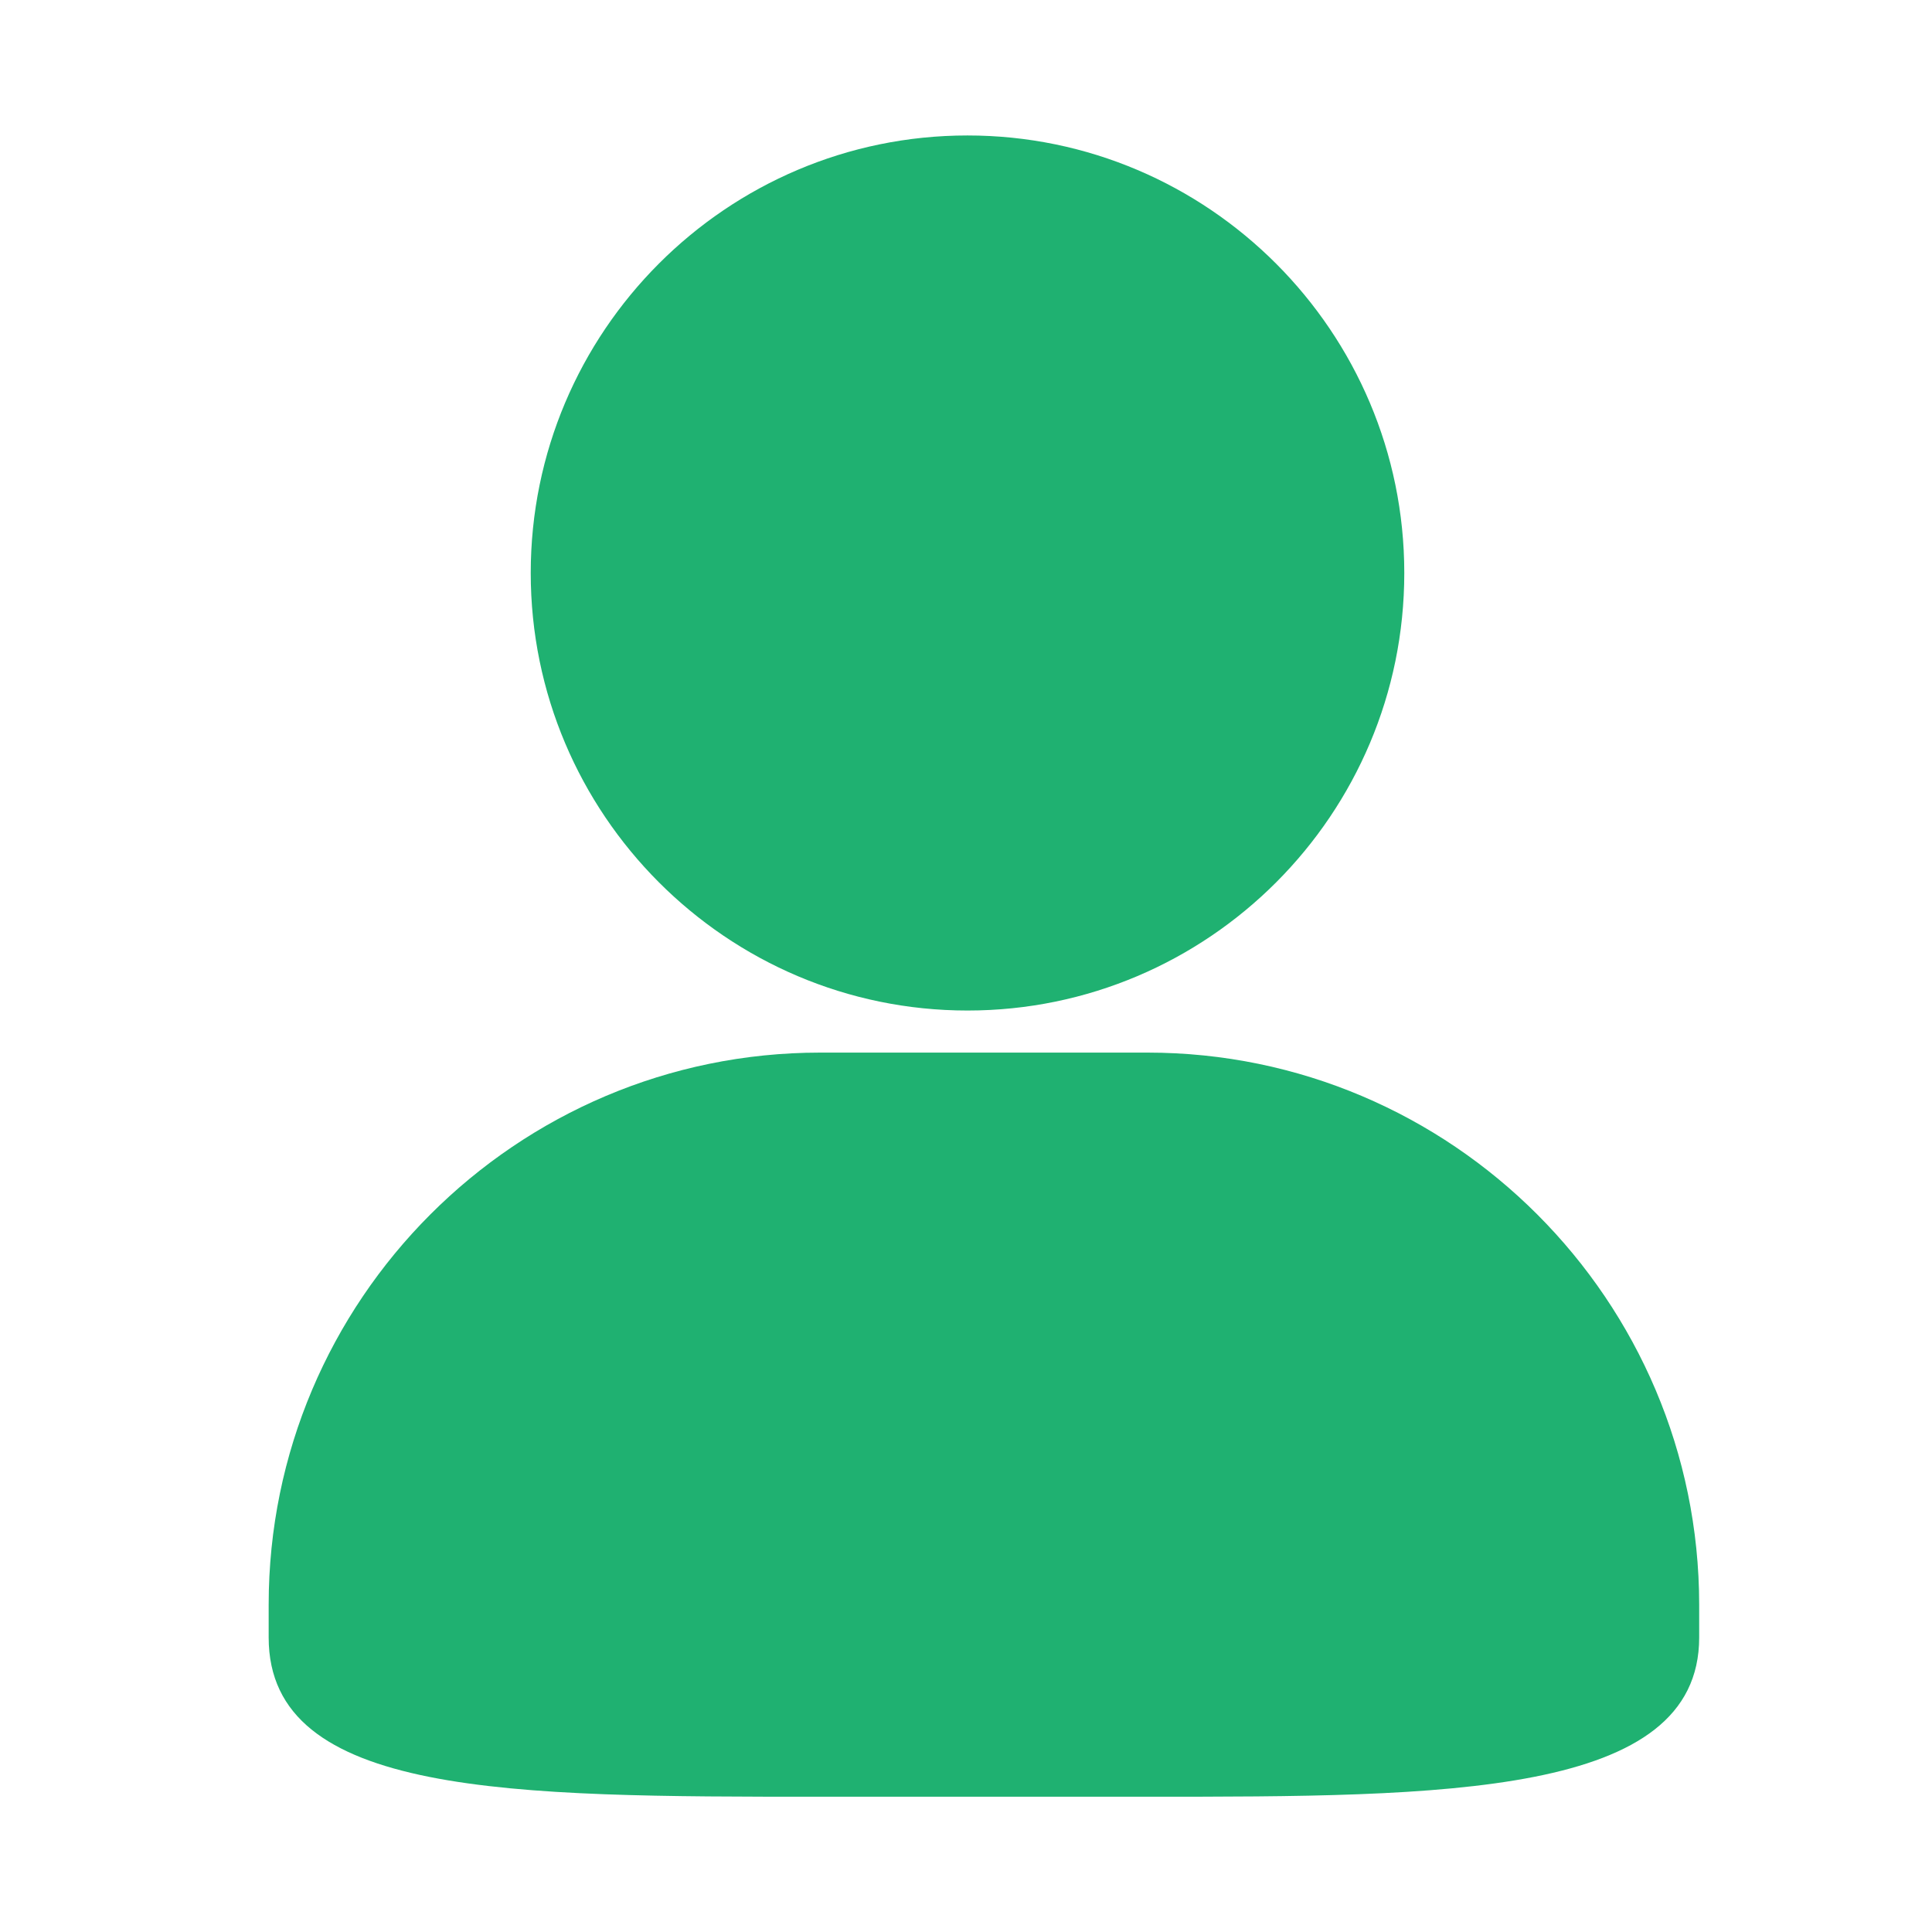 <?xml version="1.0" encoding="utf-8"?>
<!-- Generator: Adobe Illustrator 23.0.0, SVG Export Plug-In . SVG Version: 6.00 Build 0)  -->
<svg version="1.1" id="图层_1" xmlns="http://www.w3.org/2000/svg" xmlns:xlink="http://www.w3.org/1999/xlink" x="0px" y="0px"
	 viewBox="0 0 1024 1024" style="enable-background:new 0 0 1024 1024;" xml:space="preserve">
<style type="text/css">
	.ico_user_sty0{fill:#1fb171;}
</style>
<path class="ico_user_sty0" d="M608.2,557.9H434.7c-161.2,0-292.3,131.2-292.3,292.6v17.4c0,84.4,129,84.4,292.3,84.4h173.5
	c156.9,0,292.4,0,292.4-84.4v-17.4C900.5,689.2,769.4,557.9,608.2,557.9L608.2,557.9z M512.8,535.6c127.7,0,231.5-104,231.5-231.9
	c0-127.9-103.9-231.9-231.5-231.9c-127.7,0-231.5,104-231.5,231.9C281.3,431.5,385.1,535.6,512.8,535.6z"/>
</svg>
